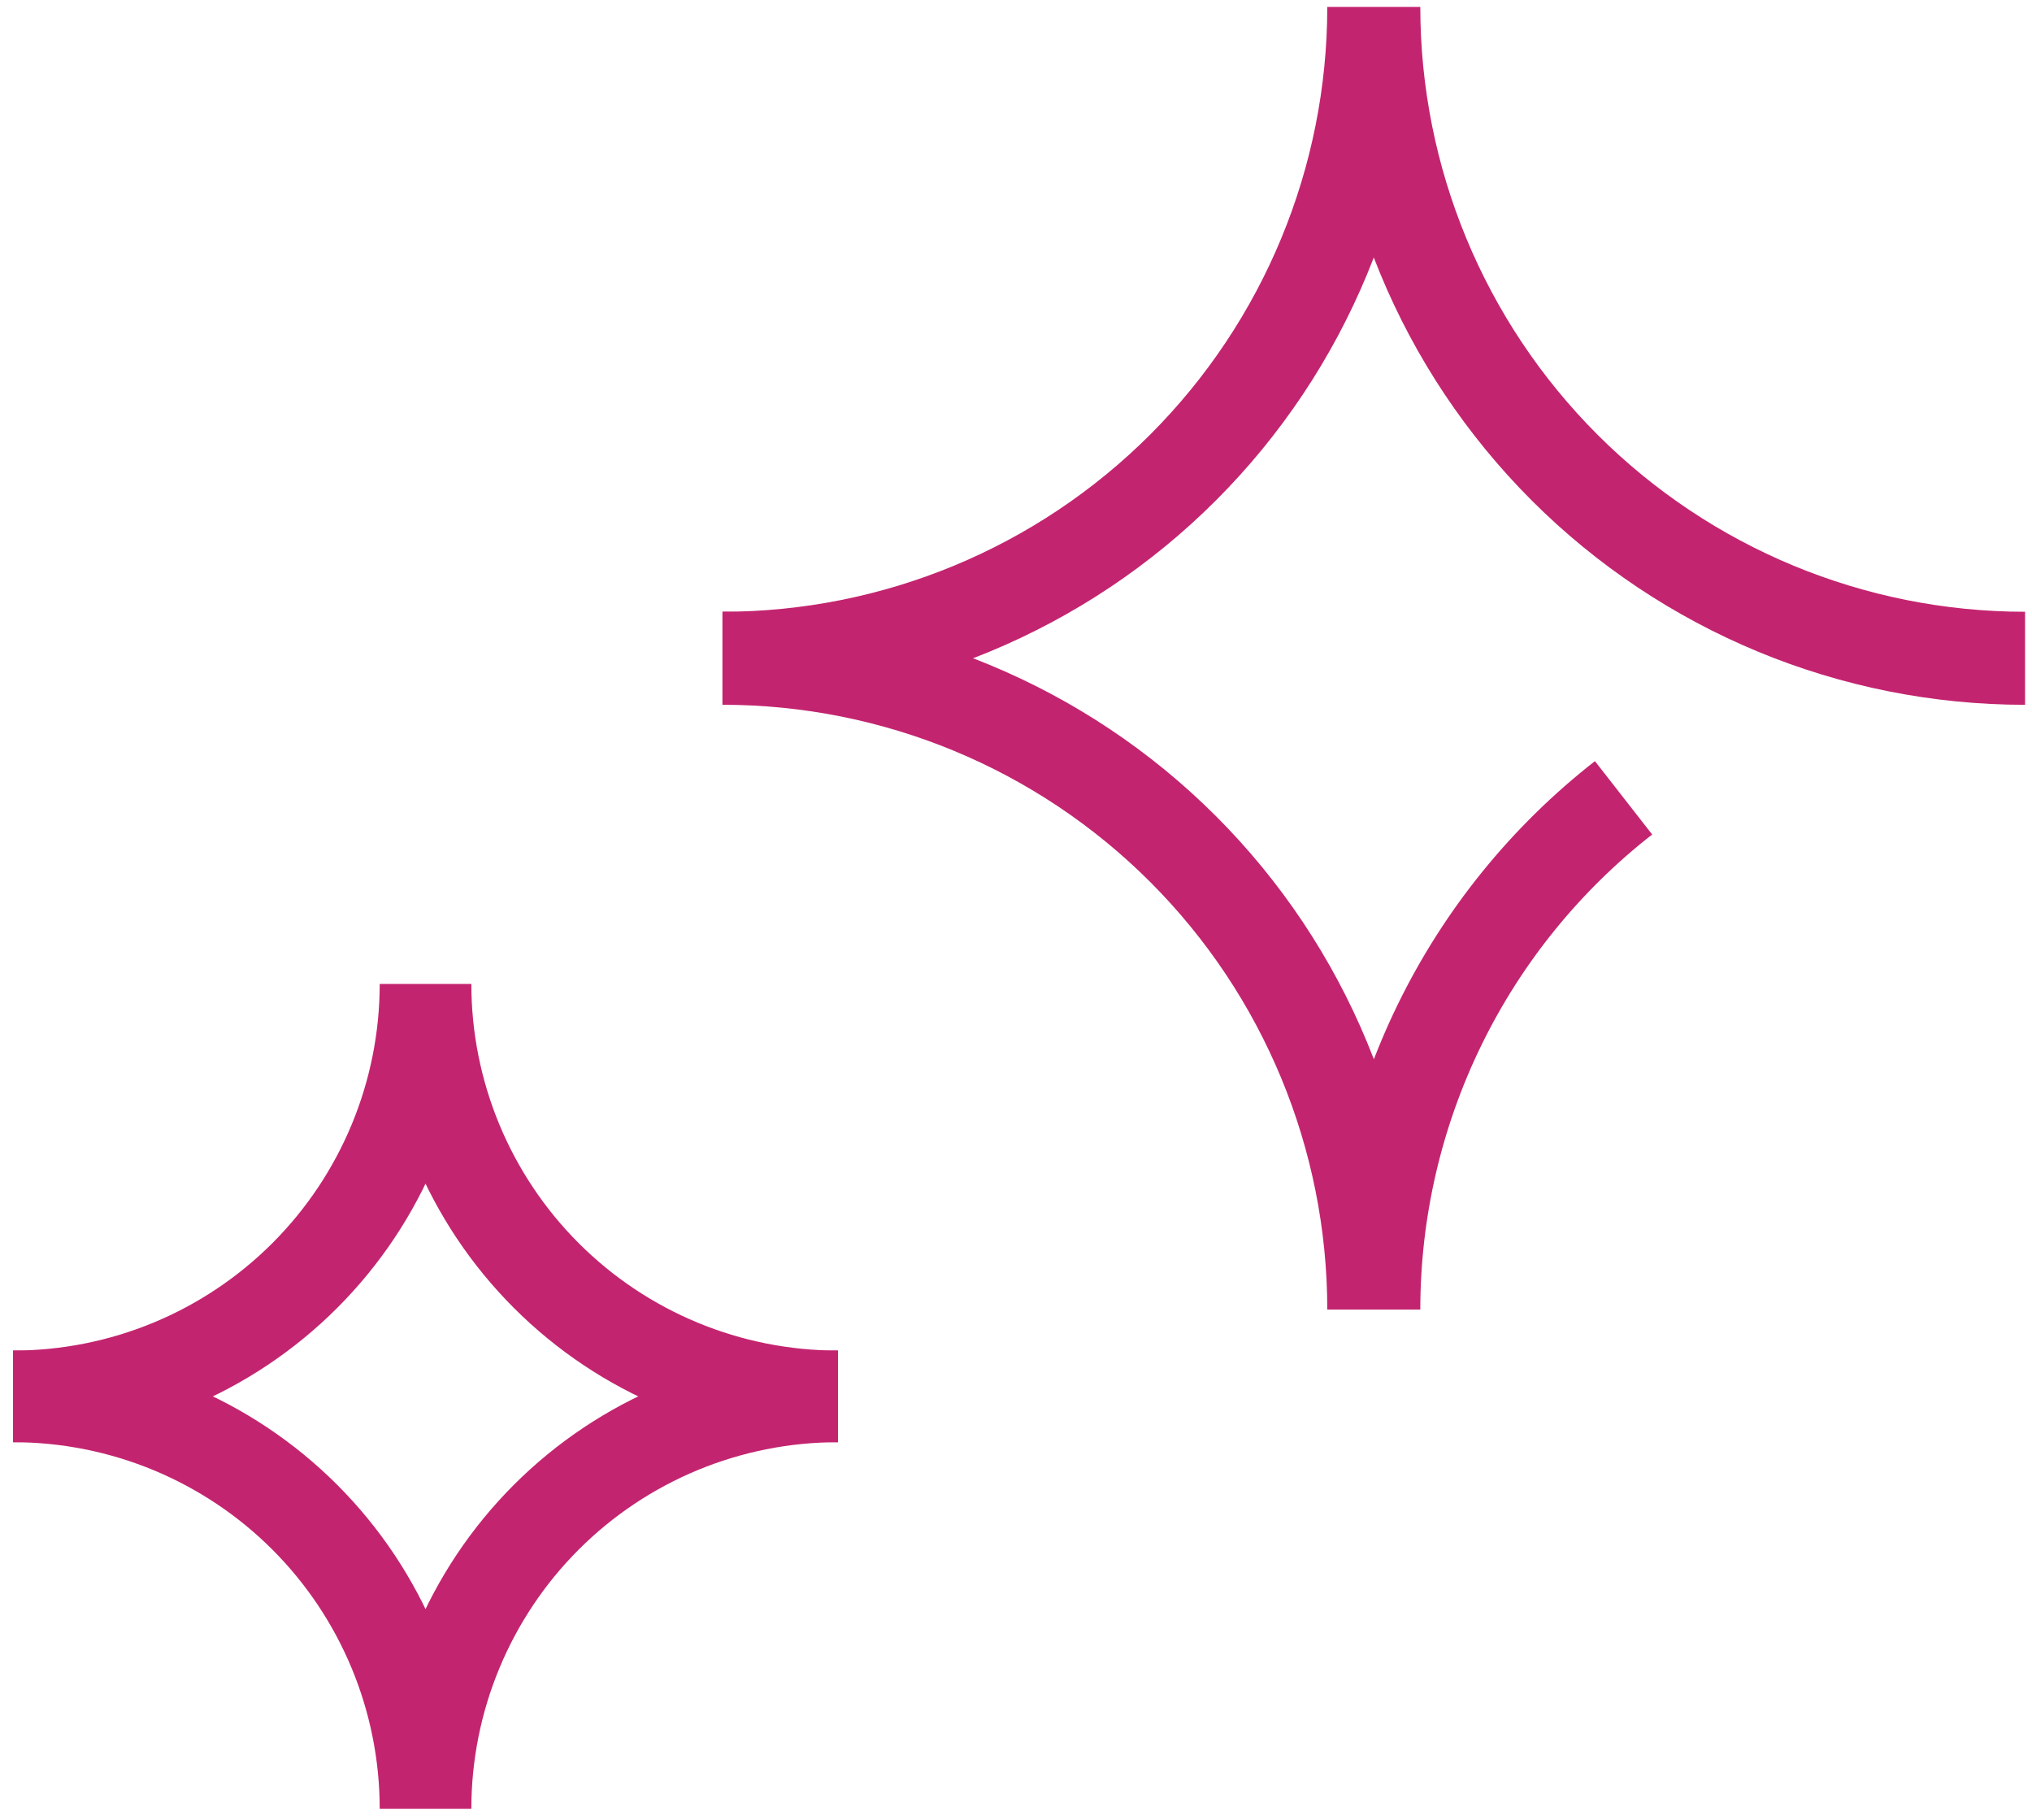 <svg width="153" height="137" viewBox="0 0 153 137" fill="none" xmlns="http://www.w3.org/2000/svg">
<path d="M54.401 49.562C67.407 49.562 79.88 44.395 89.077 35.199C98.273 26.002 103.44 13.529 103.44 0.523C103.44 13.529 108.606 26.002 117.803 35.199C126.999 44.395 139.472 49.562 152.478 49.562" stroke="#C3246F" stroke-width="7.005" stroke-miterlimit="10"/>
<path d="M0.989 105.133C9.225 105.133 17.122 101.862 22.946 96.038C28.769 90.215 32.04 82.317 32.04 74.082C32.04 82.317 35.312 90.215 41.135 96.038C46.958 101.862 54.856 105.133 63.092 105.133" stroke="#C3246F" stroke-width="6.9" stroke-miterlimit="10"/>
<path d="M0.989 105.133C9.225 105.133 17.122 108.404 22.946 114.227C28.769 120.051 32.04 127.949 32.04 136.184C32.04 127.949 35.312 120.051 41.135 114.227C46.958 108.404 54.856 105.133 63.092 105.133" stroke="#C3246F" stroke-width="6.9" stroke-miterlimit="10"/>
<path d="M122.246 60.067C116.389 64.638 111.652 70.484 108.393 77.16C105.135 83.837 103.441 91.168 103.44 98.597C103.44 85.591 98.273 73.118 89.077 63.922C79.88 54.725 67.407 49.559 54.401 49.559" stroke="#C3246F" stroke-width="7.005" stroke-miterlimit="10"/>
</svg>
